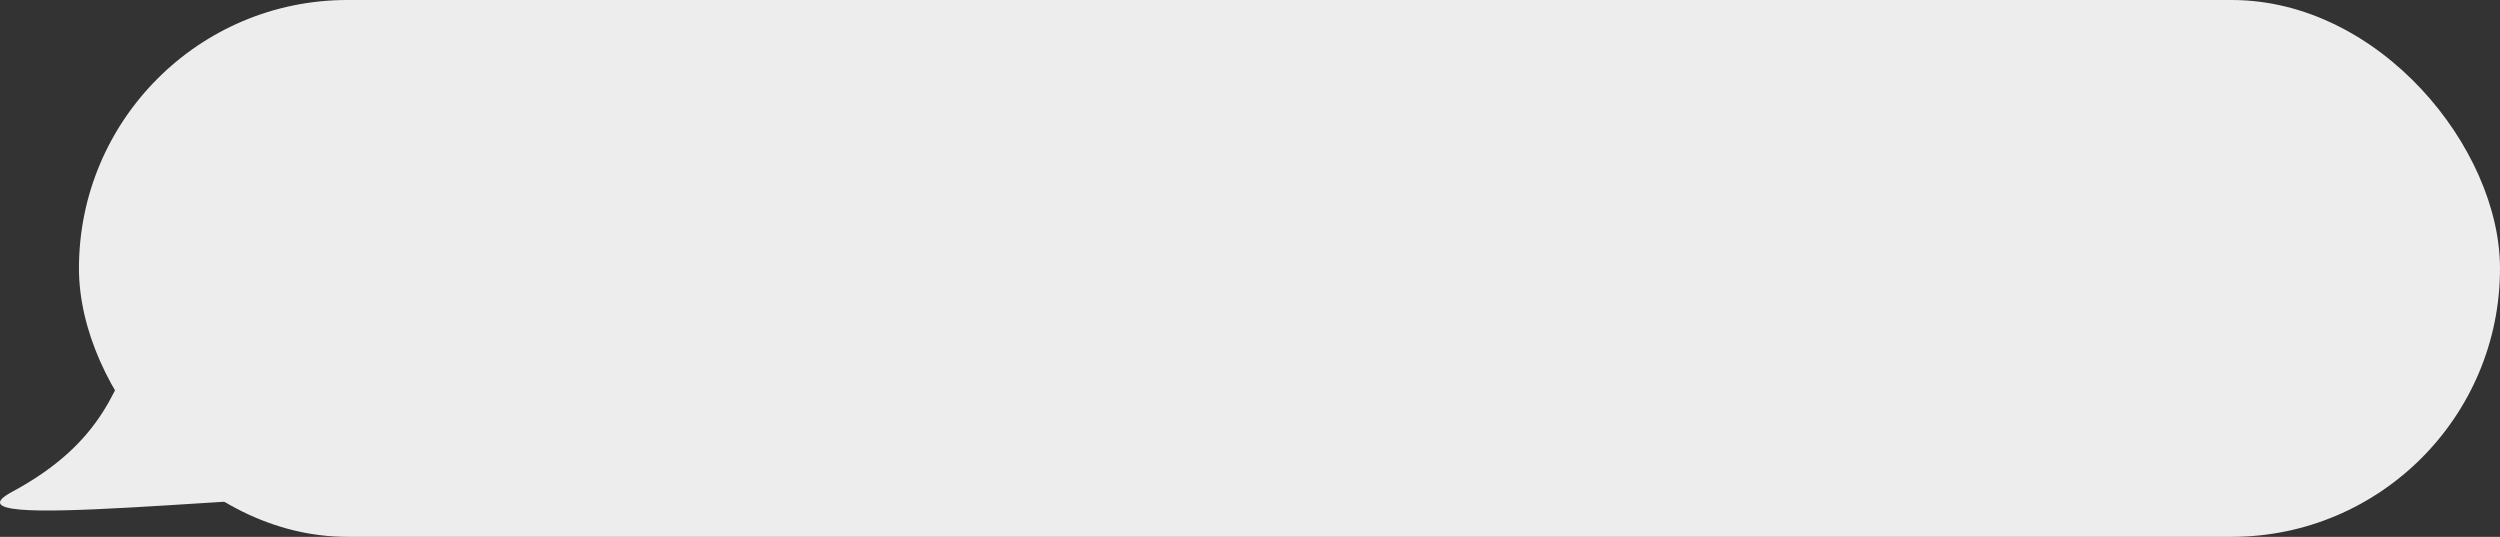 <?xml version="1.0" encoding="UTF-8"?> <svg xmlns="http://www.w3.org/2000/svg" width="475" height="102" viewBox="0 0 475 102" fill="none"><rect x="0" y="0" width="475" height="102" fill="#333333" stroke="none"/> <rect x="15" width="460" height="102" rx="51" fill="#EDEDED"></rect> <path d="M26.759 62.747L40.5 31L69.497 27L86 93.458C48.199 93.458 -12.525 101.427 2.279 93.458C20.052 83.892 22.245 72.984 26.759 62.747Z" fill="#EDEDED"></path> </svg> 